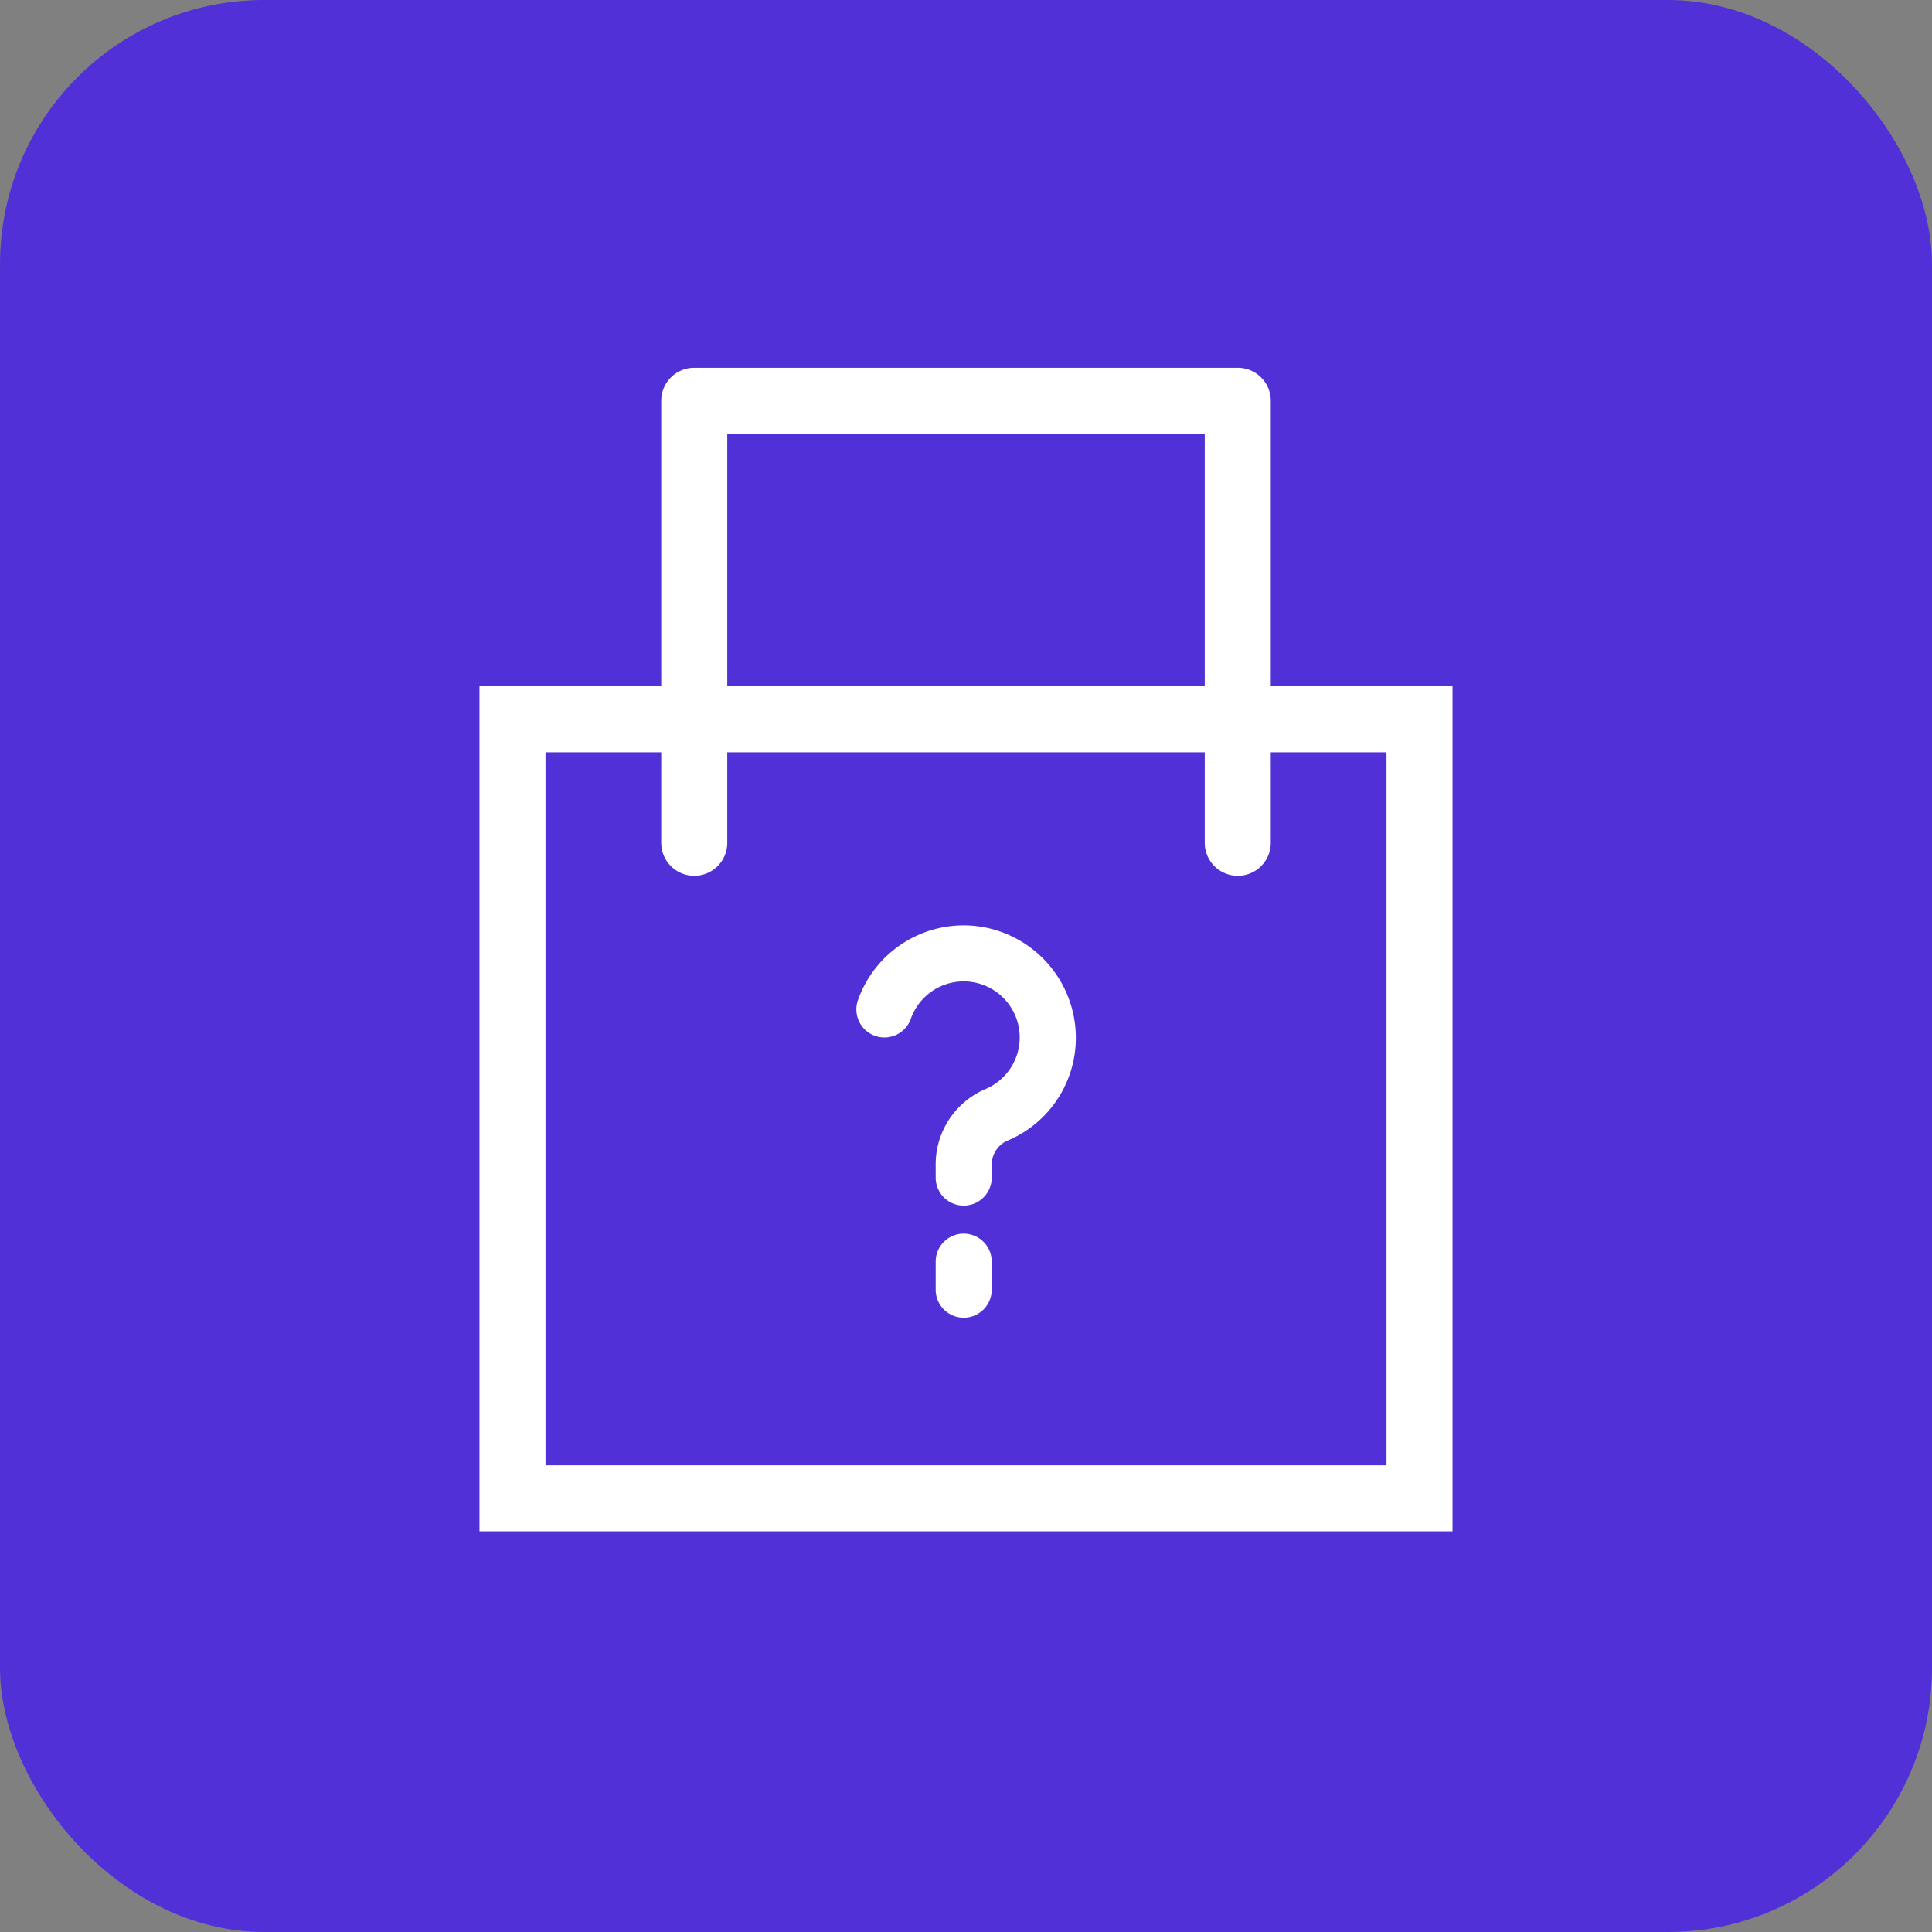 <svg xmlns="http://www.w3.org/2000/svg" width="73.156" height="73.156" viewBox="0 0 73.156 73.156">
  <rect x="0" y="0" width="73.156" height="73.156" fill="#808080" stroke="none"/>
  <g id="Group_1994" data-name="Group 1994" transform="translate(8019 1287)">
    <rect id="Rectangle_214" data-name="Rectangle 214" width="73.156" height="73.156" rx="10" transform="translate(-8019 -1287)" fill="#5230d7"/>
    <path id="Rectangle_631" data-name="Rectangle 631" d="M2.5,2.5v27H34.344V2.5H2.5M0,0H36.844V32H0Z" transform="translate(-8000.844 -1261.015)" fill="#fff"/>
    <path id="Path_1017" data-name="Path 1017" d="M16.737,21.83H0a1.25,1.25,0,0,1-1.25-1.25V0A1.25,1.25,0,0,1,0-1.25H16.737A1.25,1.25,0,0,1,17.987,0a1.25,1.25,0,0,1-1.25,1.25H1.25V19.33H16.737a1.25,1.25,0,0,1,0,2.5Z" transform="translate(-7972.132 -1271.824) rotate(90)" fill="#fff"/>
    <path id="Path_1063" data-name="Path 1063" d="M287.688,157.558a4.245,4.245,0,0,0-4.76,2.759,1.061,1.061,0,1,0,2,.711,2.122,2.122,0,1,1,2.815,2.665,3.1,3.1,0,0,0-1.873,2.9v.447a1.061,1.061,0,1,0,2.122,0v-.446a1,1,0,0,1,.562-.939,4.221,4.221,0,0,0,2.553-4.675,4.265,4.265,0,0,0-3.419-3.422Z" transform="translate(-8269.44 -1409.45)" fill="#fff"/>
    <path id="Path_1064" data-name="Path 1064" d="M333.561,350a1.061,1.061,0,0,0-1.061,1.061v1.061a1.061,1.061,0,0,0,2.122,0v-1.061A1.061,1.061,0,0,0,333.561,350Z" transform="translate(-8316.07 -1590.288)" fill="#fff"/>
  </g>
</svg>
